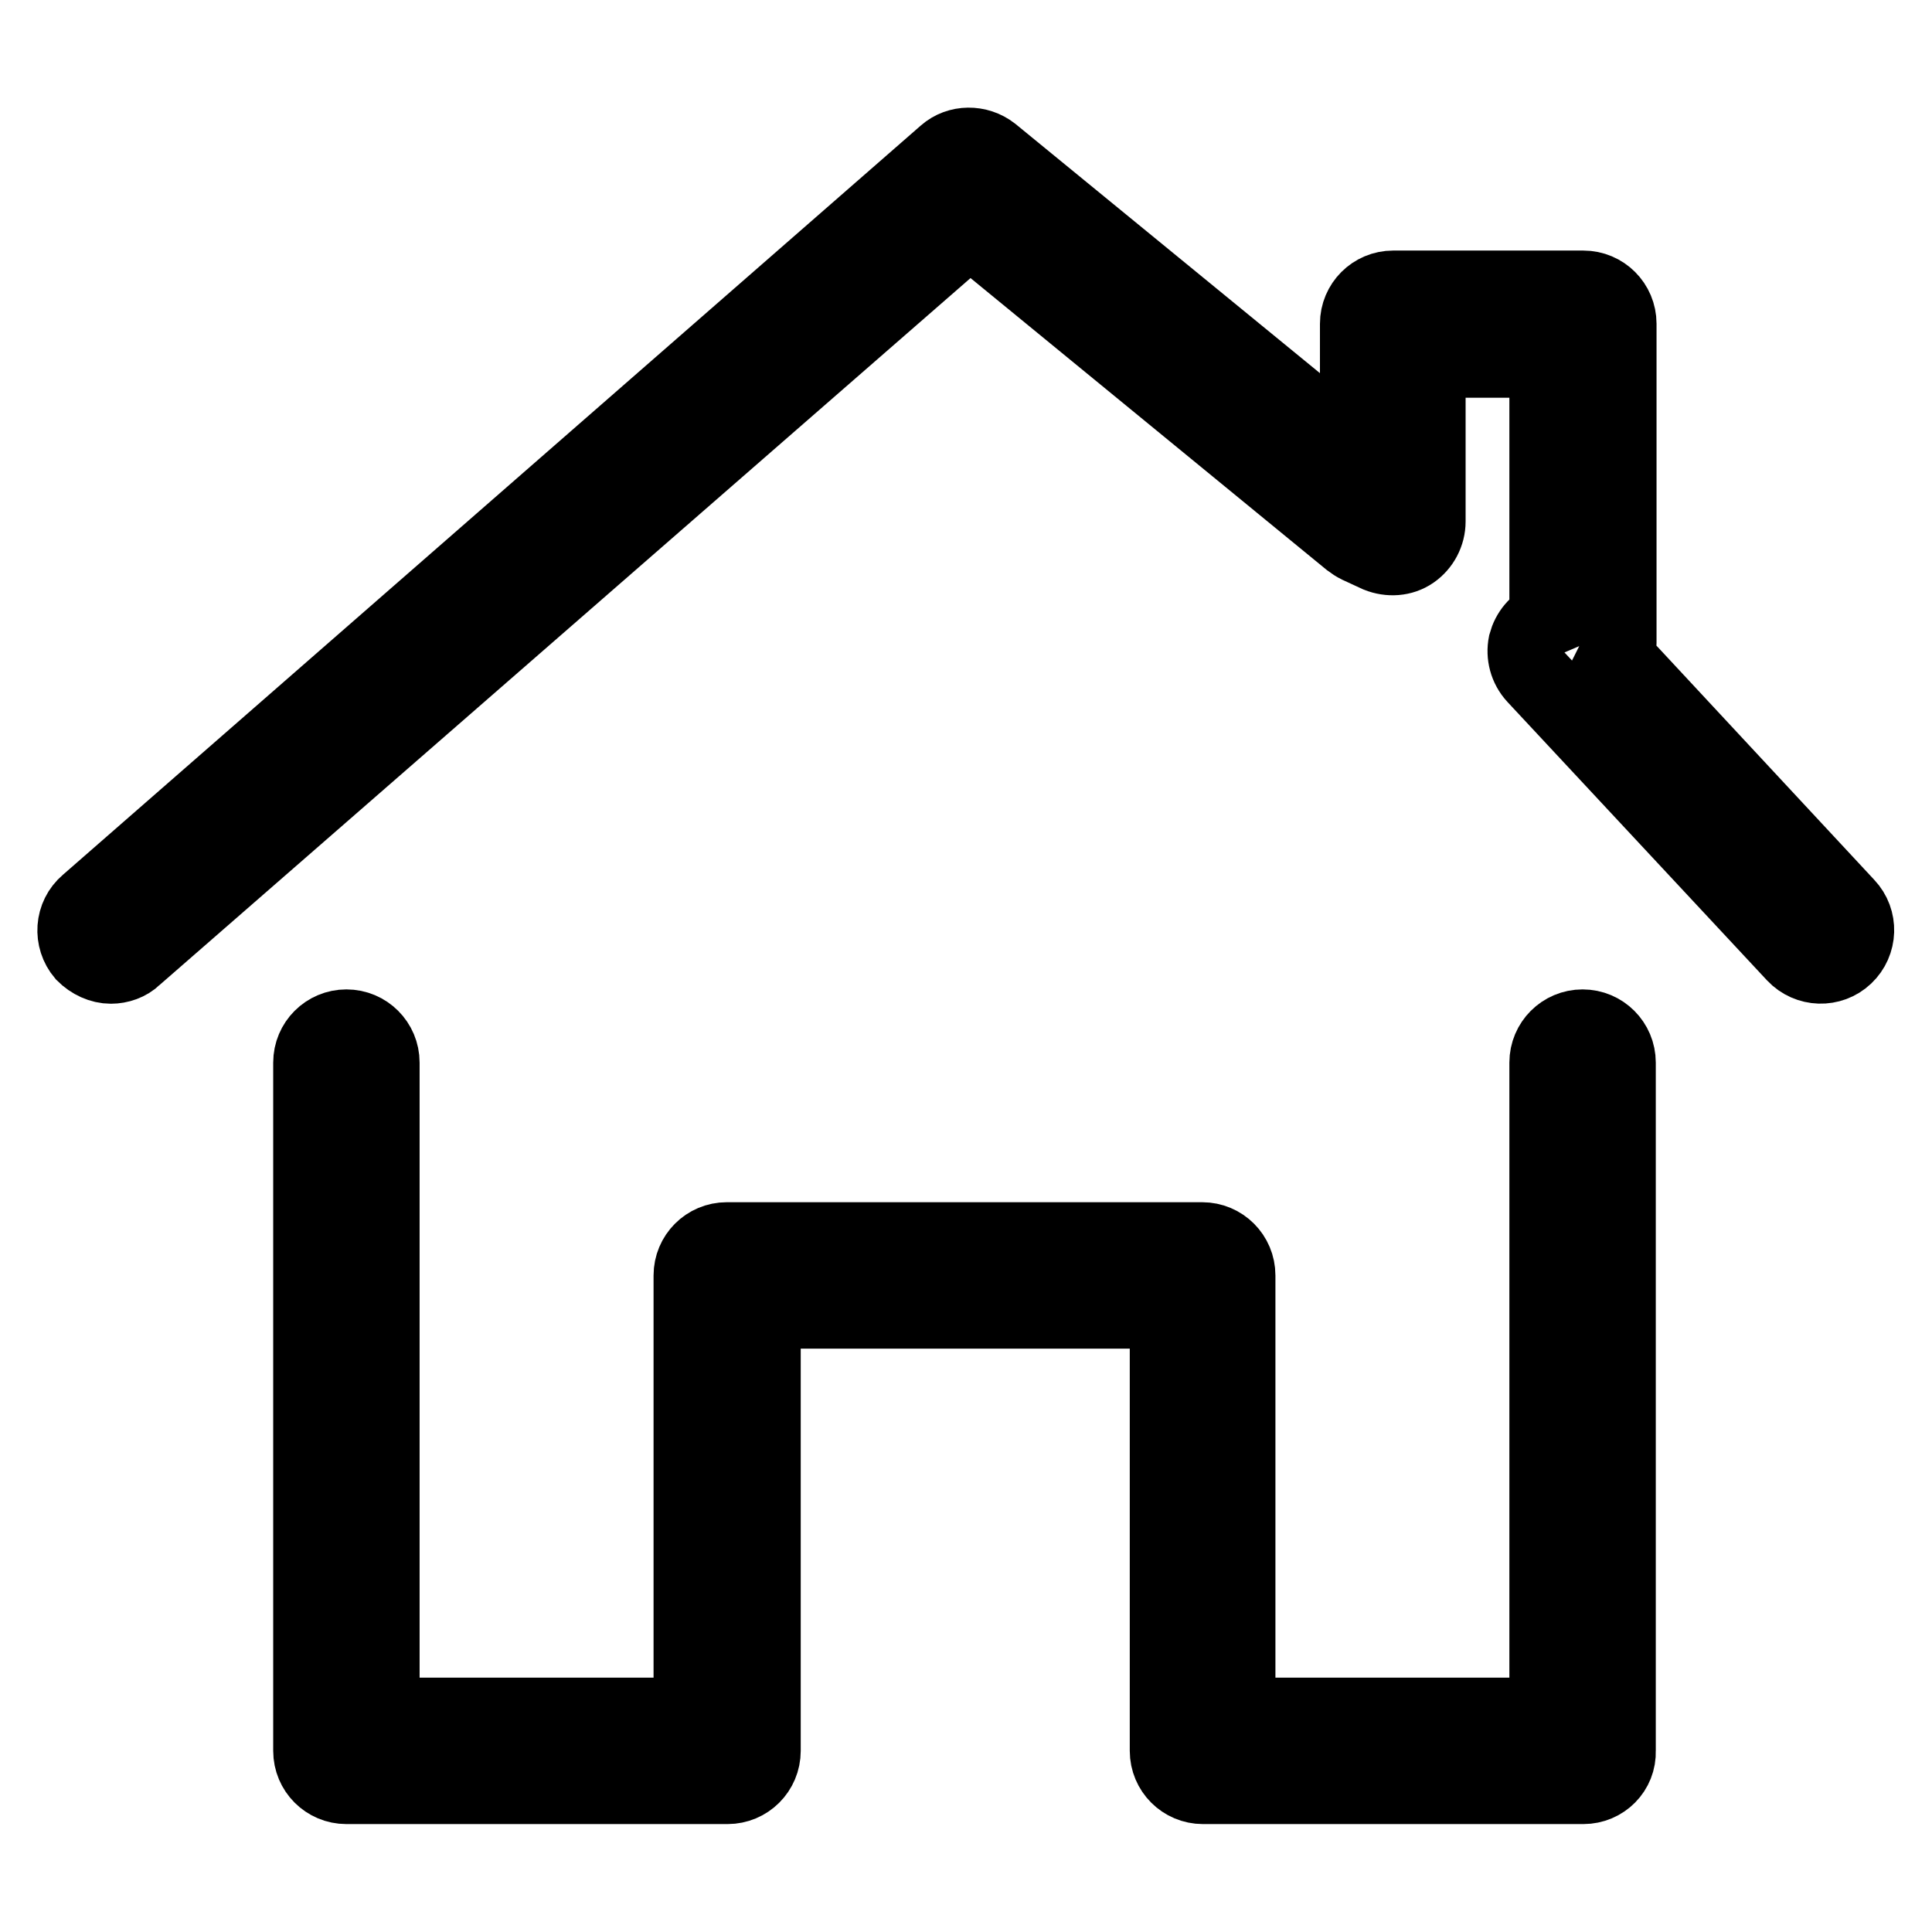 <?xml version="1.0" encoding="utf-8"?>
<!-- Svg Vector Icons : http://www.onlinewebfonts.com/icon -->
<!DOCTYPE svg PUBLIC "-//W3C//DTD SVG 1.1//EN" "http://www.w3.org/Graphics/SVG/1.1/DTD/svg11.dtd">
<svg version="1.1" xmlns="http://www.w3.org/2000/svg" xmlns:xlink="http://www.w3.org/1999/xlink" x="0px" y="0px" viewBox="0 0 256 256" enable-background="new 0 0 256 256" xml:space="preserve">
<g><g><path stroke-width="10" fill-opacity="0" stroke="#000000"  d="M14.7,128c-1.3,0-2.6-0.6-3.6-1.6c-1.7-2-1.5-5,0.5-6.7l113.7-99.3c1.7-1.5,4.3-1.5,6.1-0.1L179.9,60V42.9c0-2.6,2.1-4.7,4.7-4.7h25.2c2.6,0,4.7,2.1,4.7,4.7v42.3c0,0.7-0.1,1.3-0.4,1.9l30.6,32.9c1.8,1.9,1.7,4.9-0.2,6.7c-1.9,1.8-4.9,1.7-6.7-0.2l-34.4-36.9c-1.1-1.2-1.5-2.8-1.2-4.3c0.4-1.5,1.4-2.7,2.8-3.3V47.7h-15.8v21.4c0,1.6-0.8,3.1-2.1,4c-1.3,0.9-3,1-4.5,0.4l-2.6-1.2c-0.4-0.2-0.7-0.4-1.1-0.7l-50.4-41.3L17.8,126.8C17,127.6,15.8,128,14.7,128L14.7,128z"/><path stroke-width="10" fill-opacity="0" stroke="#000000"  d="M209.8,236.7h-50.4c-2.6,0-4.7-2.1-4.7-4.7v-58.3h-53.6V232c0,2.6-2.1,4.7-4.7,4.7H45.9c-2.6,0-4.7-2.1-4.7-4.7v-91.2c0-2.6,2.1-4.7,4.7-4.7c2.6,0,4.7,2.1,4.7,4.7v86.5h41V169c0-2.6,2.1-4.7,4.7-4.7h63c2.6,0,4.7,2.1,4.7,4.7v58.3h41v-86.5c0-2.6,2.1-4.7,4.7-4.7c2.6,0,4.7,2.1,4.7,4.7V232C214.5,234.6,212.4,236.7,209.8,236.7L209.8,236.7z"/></g></g>
</svg>